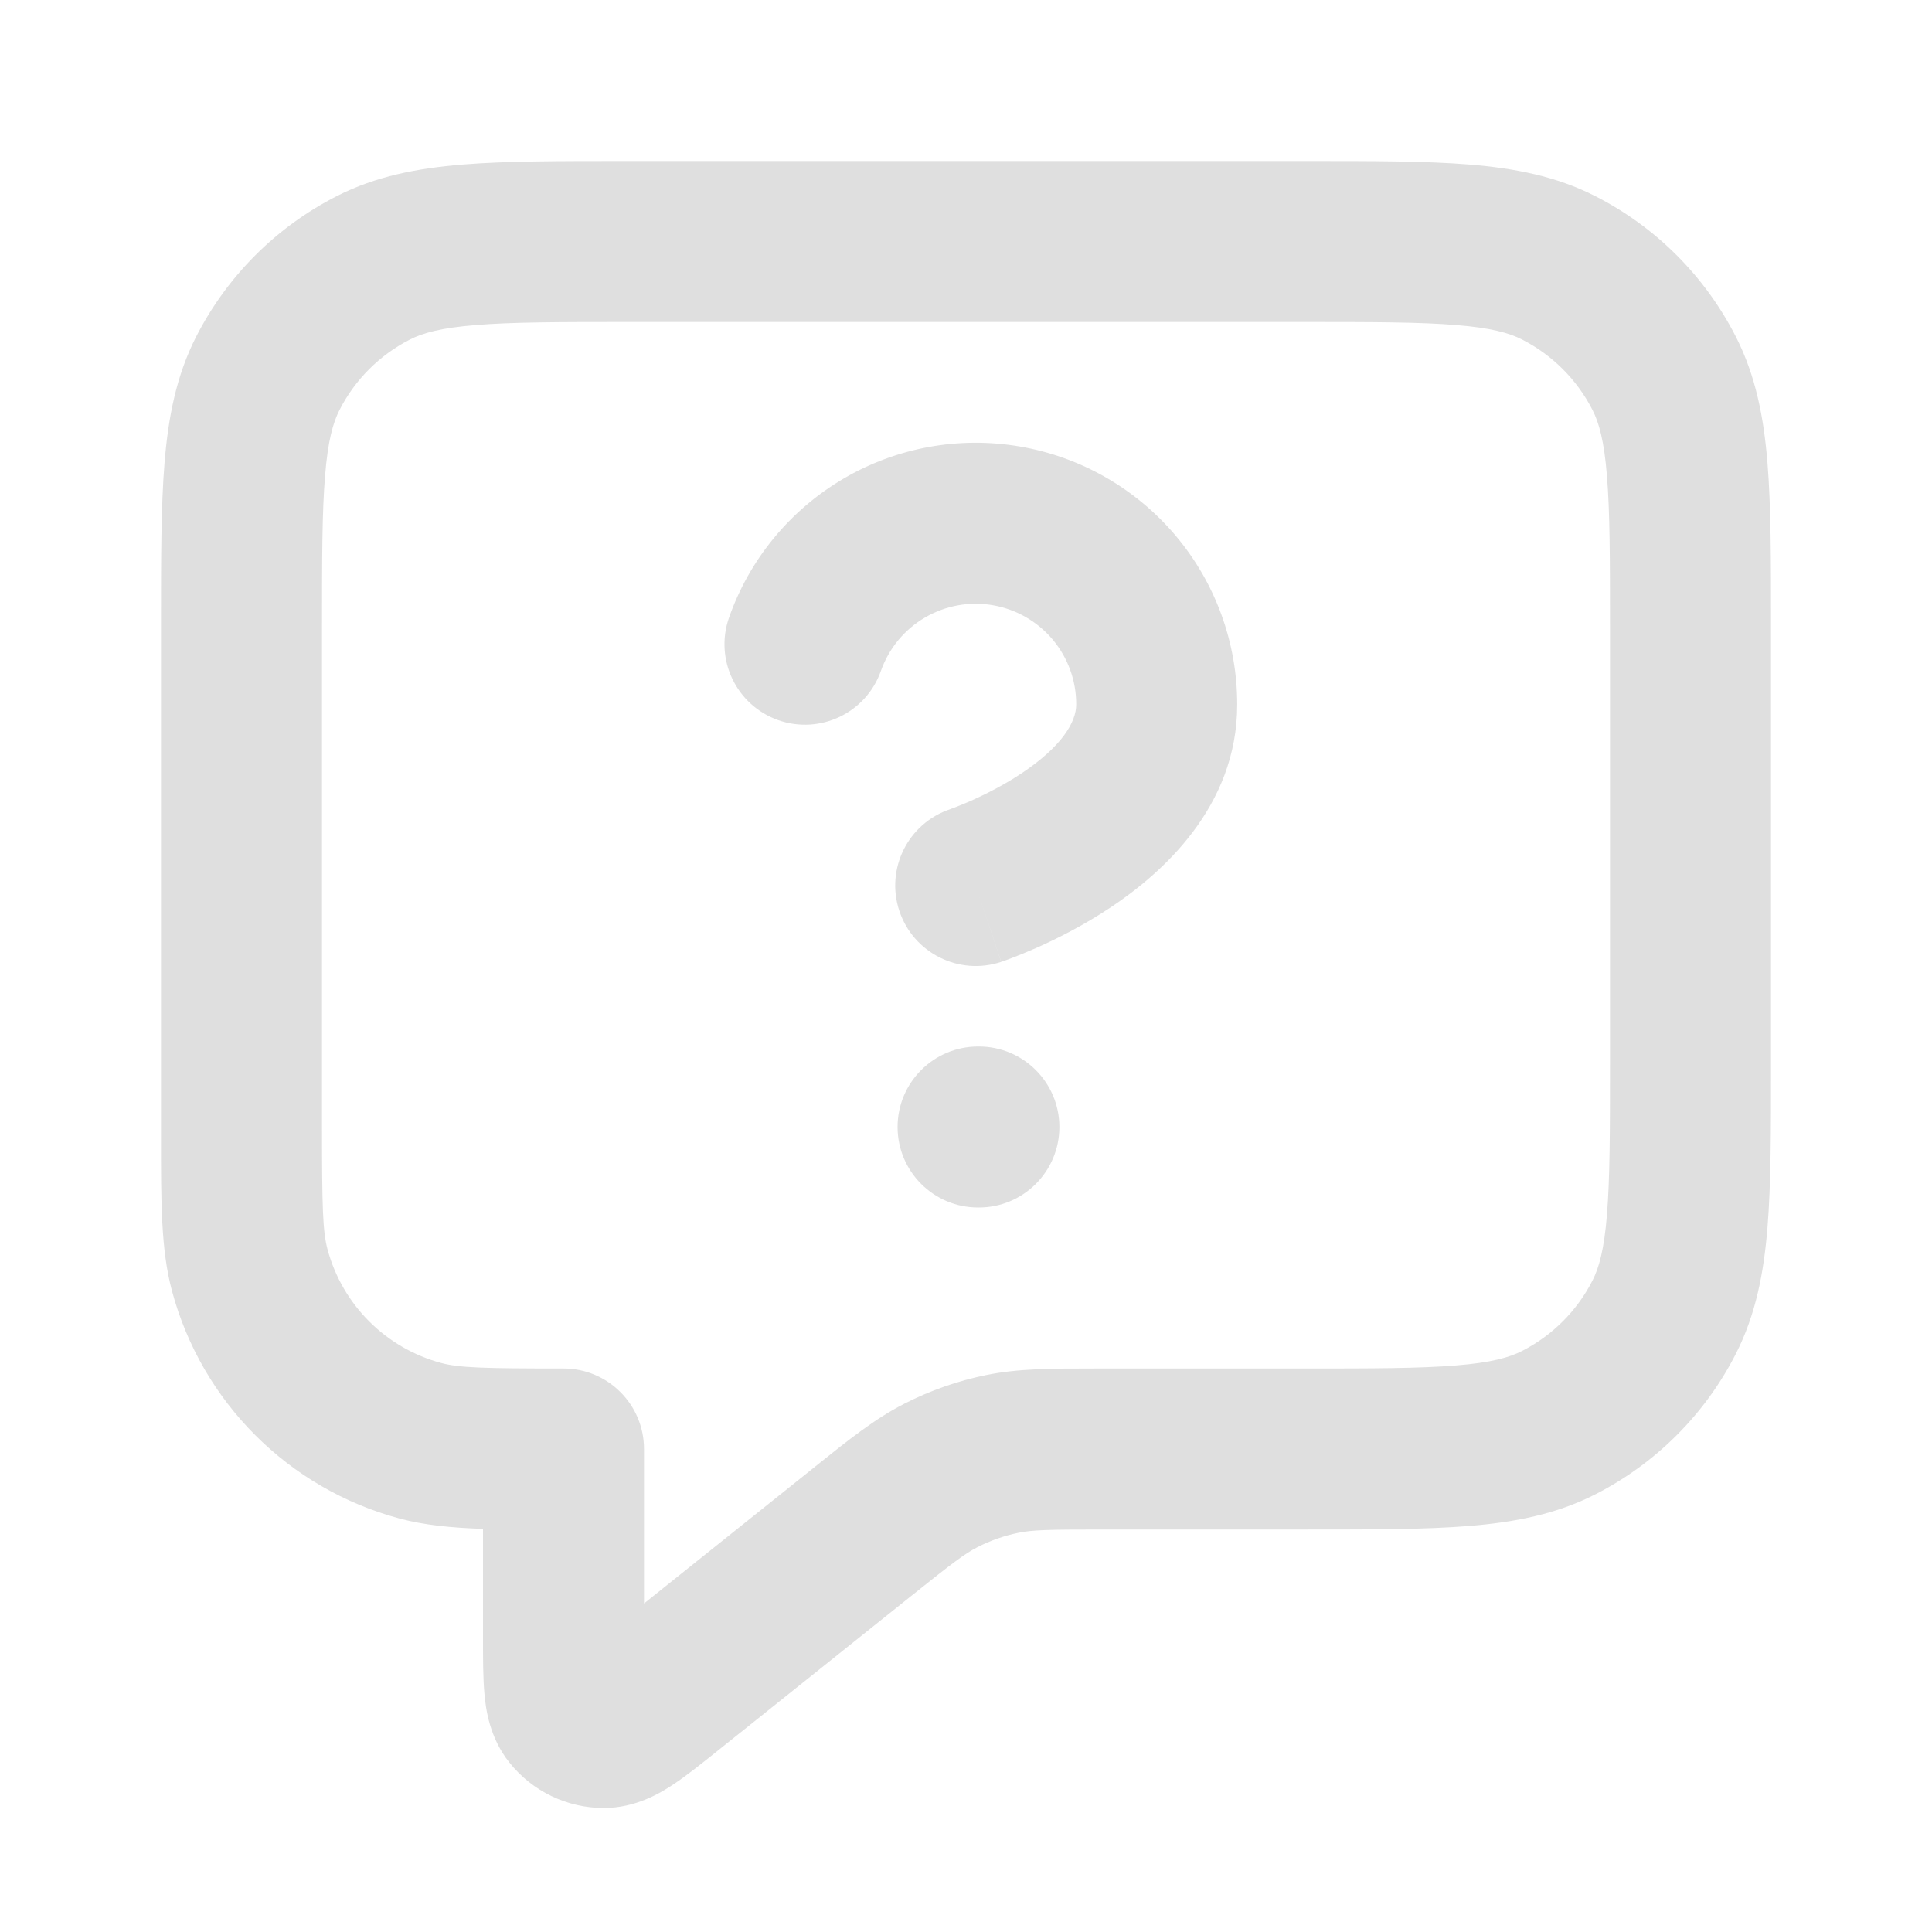 <svg xmlns="http://www.w3.org/2000/svg" width="24" height="24" viewBox="0 0 24 24" fill="none">
  <path fill-rule="evenodd" clip-rule="evenodd" d="M7.759 2H16.241C17.046 2 17.711 2 18.252 2.044C18.814 2.09 19.331 2.189 19.816 2.436C20.569 2.819 21.181 3.431 21.564 4.184C21.811 4.669 21.91 5.186 21.956 5.748C22 6.289 22 6.954 22 7.759V13.241C22 14.046 22 14.711 21.956 15.252C21.91 15.814 21.811 16.331 21.564 16.816C21.181 17.569 20.569 18.18 19.816 18.564C19.331 18.811 18.814 18.91 18.252 18.956C17.711 19 17.046 19 16.241 19H13.684C13.02 19 12.826 19.005 12.65 19.041C12.474 19.077 12.303 19.137 12.143 19.219C11.983 19.301 11.829 19.418 11.31 19.833L8.897 21.763C8.713 21.91 8.526 22.06 8.361 22.169C8.204 22.273 7.899 22.459 7.502 22.46C7.045 22.46 6.613 22.253 6.328 21.895C6.08 21.585 6.035 21.23 6.018 21.043C6 20.846 6 20.606 6 20.371L6 18.992C5.608 18.979 5.272 18.946 4.965 18.864C3.584 18.494 2.506 17.416 2.136 16.035C1.999 15.524 2 14.933 2 14.138C2 14.092 2 14.046 2 14L2 7.759C2 6.954 2 6.289 2.044 5.748C2.09 5.186 2.189 4.669 2.436 4.184C2.82 3.431 3.431 2.819 4.184 2.436C4.669 2.189 5.186 2.09 5.748 2.044C6.289 2 6.954 2 7.759 2ZM5.911 4.038C5.473 4.073 5.249 4.138 5.092 4.218C4.716 4.41 4.41 4.716 4.218 5.092C4.138 5.248 4.073 5.473 4.038 5.911C4.001 6.361 4 6.943 4 7.8V14C4 14.994 4.009 15.295 4.068 15.518C4.253 16.208 4.792 16.747 5.482 16.932C5.705 16.991 6.006 17 7 17C7.552 17 8 17.448 8 18V19.919L10.061 18.271C10.083 18.253 10.106 18.235 10.128 18.217C10.55 17.879 10.869 17.624 11.233 17.438C11.554 17.274 11.895 17.154 12.248 17.082C12.648 17 13.057 17 13.598 17C13.626 17 13.655 17 13.684 17H16.2C17.057 17 17.639 16.999 18.089 16.962C18.527 16.927 18.752 16.862 18.908 16.782C19.284 16.59 19.59 16.284 19.782 15.908C19.862 15.752 19.927 15.527 19.962 15.089C19.999 14.639 20 14.057 20 13.2V7.8C20 6.943 19.999 6.361 19.962 5.911C19.927 5.473 19.862 5.248 19.782 5.092C19.59 4.716 19.284 4.41 18.908 4.218C18.752 4.138 18.527 4.073 18.089 4.038C17.639 4.001 17.057 4 16.2 4H7.8C6.944 4 6.361 4.001 5.911 4.038ZM12.332 7.518C12.041 7.468 11.743 7.523 11.489 7.672C11.234 7.821 11.041 8.056 10.943 8.334C10.76 8.855 10.189 9.129 9.668 8.946C9.147 8.762 8.873 8.191 9.057 7.67C9.311 6.947 9.814 6.337 10.475 5.948C11.136 5.559 11.914 5.417 12.67 5.547C13.426 5.676 14.112 6.07 14.606 6.656C15.1 7.243 15.37 7.986 15.369 8.753C15.369 10.032 14.422 10.855 13.8 11.27C13.458 11.498 13.124 11.664 12.879 11.773C12.754 11.828 12.65 11.87 12.574 11.899C12.536 11.914 12.504 11.925 12.481 11.933L12.453 11.943L12.443 11.947L12.44 11.948L12.438 11.948C12.438 11.948 12.437 11.949 12.121 11L12.437 11.949C11.913 12.123 11.347 11.84 11.172 11.316C10.998 10.793 11.28 10.227 11.804 10.052C11.803 10.052 11.804 10.052 11.804 10.052L11.811 10.049C11.821 10.046 11.838 10.039 11.862 10.03C11.909 10.012 11.979 9.984 12.066 9.946C12.242 9.867 12.47 9.753 12.691 9.606C13.192 9.271 13.369 8.97 13.369 8.752L13.369 8.75C13.37 8.455 13.266 8.17 13.076 7.944C12.886 7.719 12.623 7.568 12.332 7.518ZM11.15 14C11.15 13.448 11.598 13 12.15 13H12.16C12.712 13 13.16 13.448 13.16 14C13.16 14.552 12.712 15 12.16 15H12.15C11.598 15 11.15 14.552 11.15 14Z" fill="#DFDFDF"/>
</svg>
